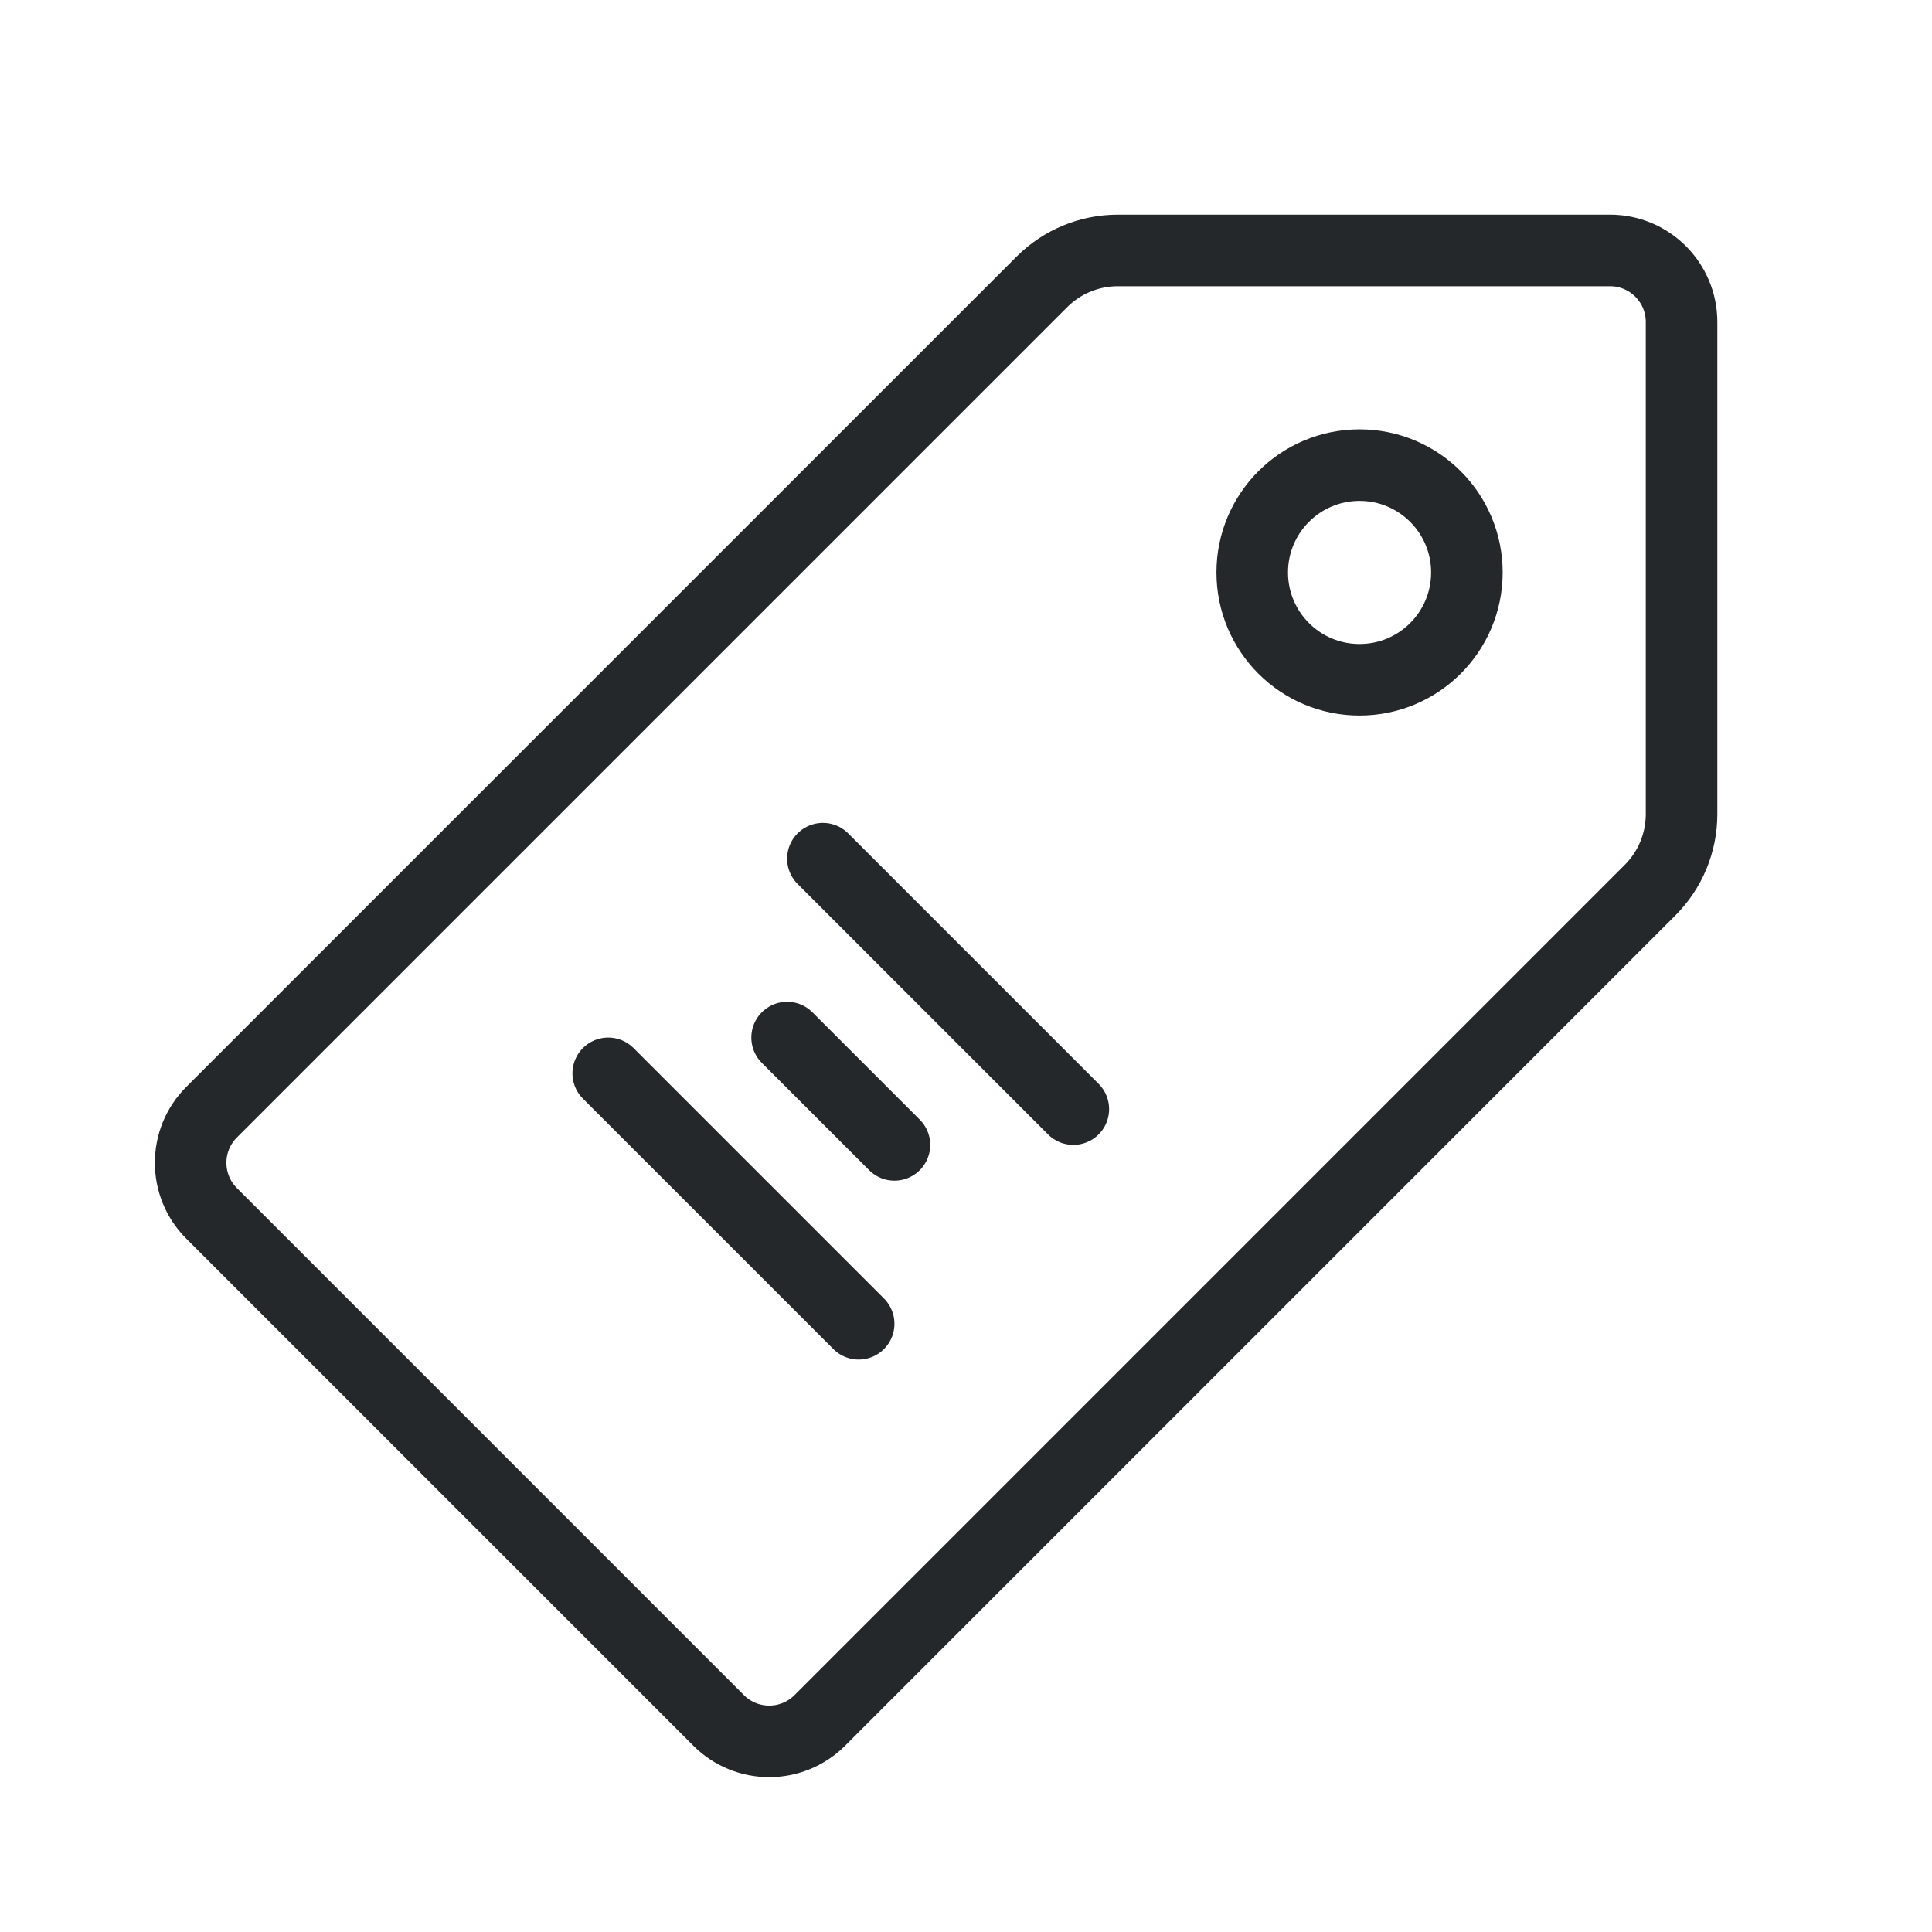 <svg width="108" height="108" viewBox="0 0 108 108" fill="none" xmlns="http://www.w3.org/2000/svg">
<path d="M46 48L60 62M44 58L50 64M34 60L48 74M76 26C79.314 26 82 28.686 82 32C82 35.314 79.314 38 76 38C72.686 38 70 35.314 70 32C70 28.686 72.686 26 76 26ZM92.243 49.757L45.828 96.172C44.266 97.734 41.734 97.734 40.172 96.172L11.828 67.828C10.266 66.266 10.266 63.734 11.828 62.172L58.243 15.757C59.368 14.632 60.894 14 62.485 14H90C92.209 14 94 15.791 94 18L94 45.515C94 47.106 93.368 48.632 92.243 49.757Z" stroke="#25282A" stroke-width="4" stroke-linecap="round" stroke-linejoin="round"/>
</svg>
